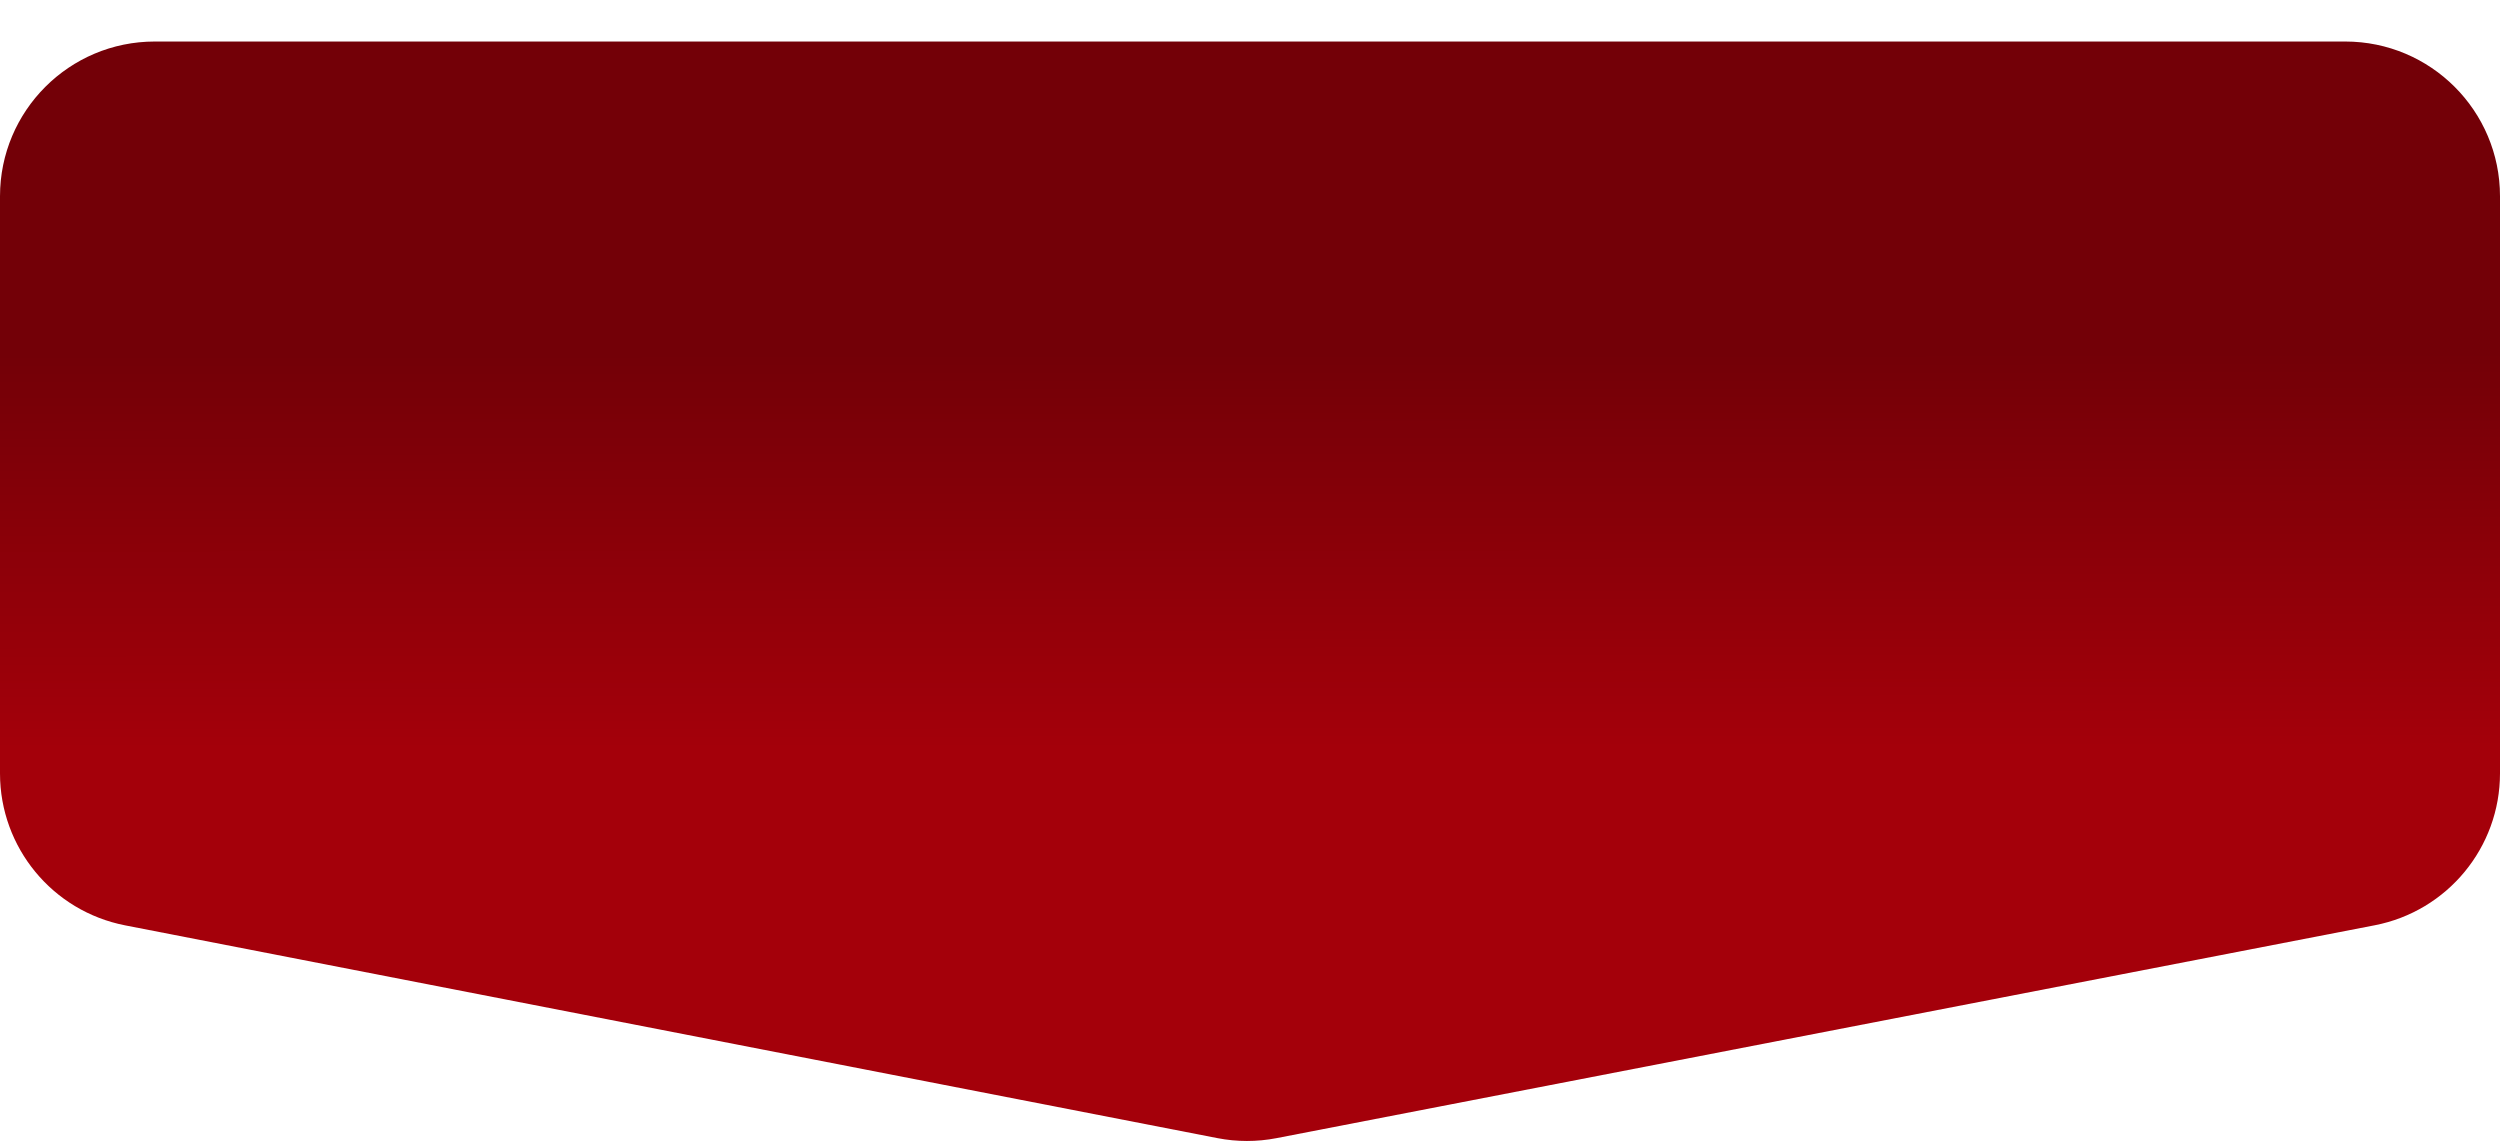 <svg width="205" height="94" viewBox="0 0 205 94" fill="none" xmlns="http://www.w3.org/2000/svg">
<g filter="url(#filter0_d_15580_207377)">
<path d="M0 60.017V12.692C0 5.682 5.682 0 12.692 0H192.308C199.318 0 205 5.682 205 12.692V60.008C205 66.086 200.69 71.311 194.723 72.468L104.667 89.924C103.068 90.234 101.424 90.233 99.825 89.921L10.265 72.475C4.303 71.314 0 66.091 0 60.017Z" fill="url(#paint0_linear_15580_207377)"/>
</g>
<defs>
<filter id="filter0_d_15580_207377" x="0" y="0" width="205" height="93.561" filterUnits="userSpaceOnUse" color-interpolation-filters="sRGB">
<feFlood flood-opacity="0" result="BackgroundImageFix"/>
<feColorMatrix in="SourceAlpha" type="matrix" values="0 0 0 0 0 0 0 0 0 0 0 0 0 0 0 0 0 0 127 0" result="hardAlpha"/>
<feOffset dy="3.405"/>
<feComposite in2="hardAlpha" operator="out"/>
<feColorMatrix type="matrix" values="0 0 0 0 0.45 0 0 0 0 0 0 0 0 0 0.027 0 0 0 1 0"/>
<feBlend mode="normal" in2="BackgroundImageFix" result="effect1_dropShadow_15580_207377"/>
<feBlend mode="normal" in="SourceGraphic" in2="effect1_dropShadow_15580_207377" result="shape"/>
</filter>
<linearGradient id="paint0_linear_15580_207377" x1="102.45" y1="25.539" x2="102.5" y2="90.393" gradientUnits="userSpaceOnUse">
<stop stop-color="#730007"/>
<stop offset="0.5" stop-color="#A4000A"/>
</linearGradient>
</defs>
</svg>
